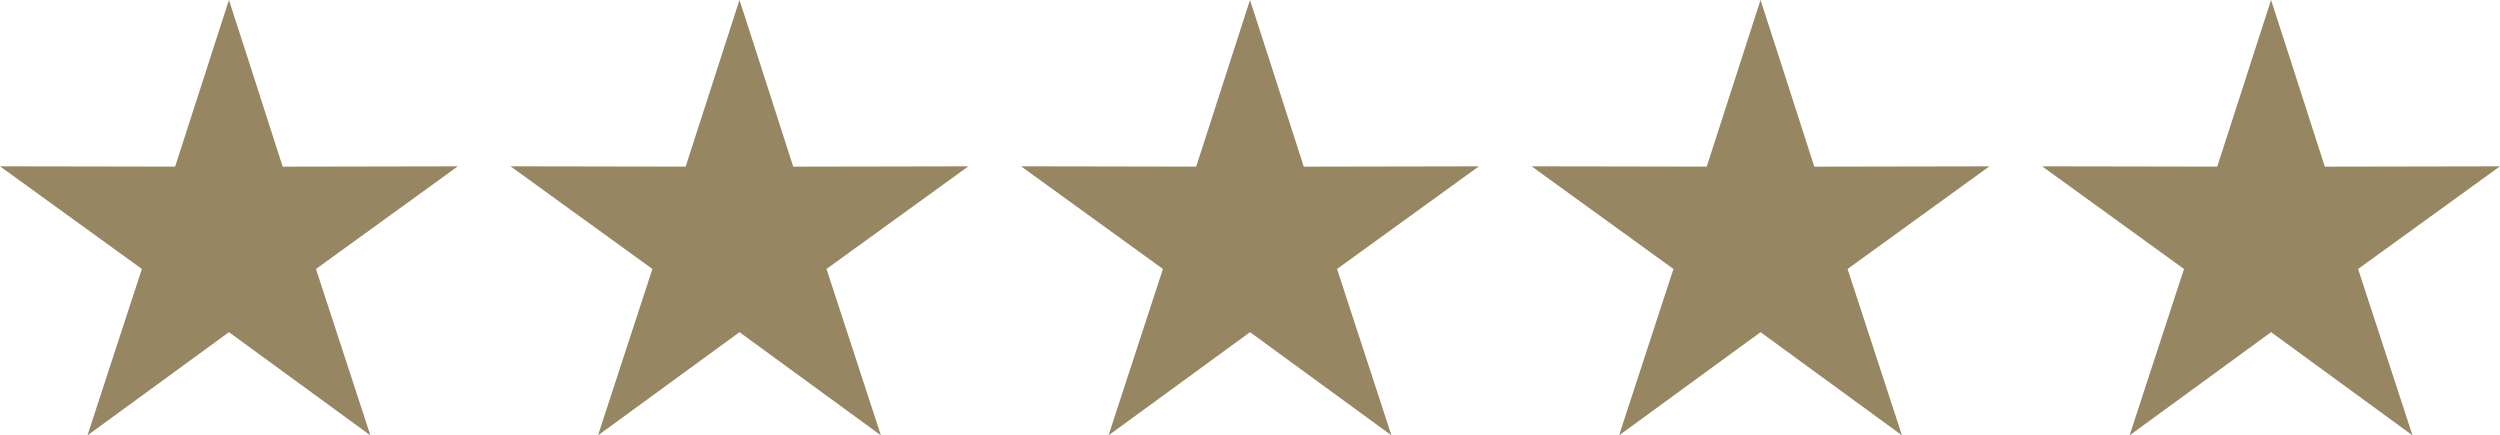 <?xml version="1.0" encoding="UTF-8"?>
<svg xmlns="http://www.w3.org/2000/svg" width="210.864" height="36.721" viewBox="0 0 210.864 36.721">
  <g id="Group_59" data-name="Group 59" transform="translate(-155.5)">
    <path id="Path_8" data-name="Path 8" d="M19.31,0,17.824,4.6l-3.053,9.454-9.936-.018L0,14.028l3.917,2.835,8.049,5.824L8.878,32.129l-1.5,4.592,3.905-2.847,8.028-5.857,8.028,5.857,3.9,2.847-1.5-4.592-3.088-9.442L34.7,16.864l3.917-2.835-4.835.01-9.938.018L20.8,4.6Z" transform="translate(327.744 0)" fill="#968762"></path>
    <path id="Path_5" data-name="Path 5" d="M19.31,0,17.824,4.6l-3.053,9.454-9.936-.018L0,14.028l3.917,2.835,8.049,5.824L8.878,32.129l-1.5,4.592,3.905-2.847,8.028-5.857,8.028,5.857,3.9,2.847-1.5-4.592-3.088-9.442L34.7,16.864l3.917-2.835-4.835.01-9.938.018L20.8,4.6Z" transform="translate(284.683 0)" fill="#968762"></path>
    <path id="Path_4" data-name="Path 4" d="M19.31,0,17.824,4.6l-3.053,9.454-9.936-.018L0,14.028l3.917,2.835,8.049,5.824L8.878,32.129l-1.5,4.592,3.905-2.847,8.028-5.857,8.028,5.857,3.9,2.847-1.5-4.592-3.088-9.442L34.7,16.864l3.917-2.835-4.835.01-9.938.018L20.8,4.6Z" transform="translate(241.622 0)" fill="#968762"></path>
    <path id="Path_6" data-name="Path 6" d="M19.31,0,17.824,4.6l-3.053,9.454-9.936-.018L0,14.028l3.917,2.835,8.049,5.824L8.878,32.129l-1.5,4.592,3.905-2.847,8.028-5.857,8.028,5.857,3.9,2.847-1.5-4.592-3.088-9.442L34.7,16.864l3.917-2.835-4.835.01-9.938.018L20.8,4.6Z" transform="translate(198.561 0)" fill="#968762"></path>
    <path id="Path_7" data-name="Path 7" d="M19.31,0,17.824,4.6l-3.053,9.454-9.936-.018L0,14.028l3.917,2.835,8.049,5.824L8.878,32.129l-1.5,4.592,3.905-2.847,8.028-5.857,8.028,5.857,3.9,2.847-1.5-4.592-3.088-9.442L34.7,16.864l3.917-2.835-4.835.01-9.938.018L20.8,4.6Z" transform="translate(155.5 0)" fill="#968762"></path>
  </g>
</svg>
